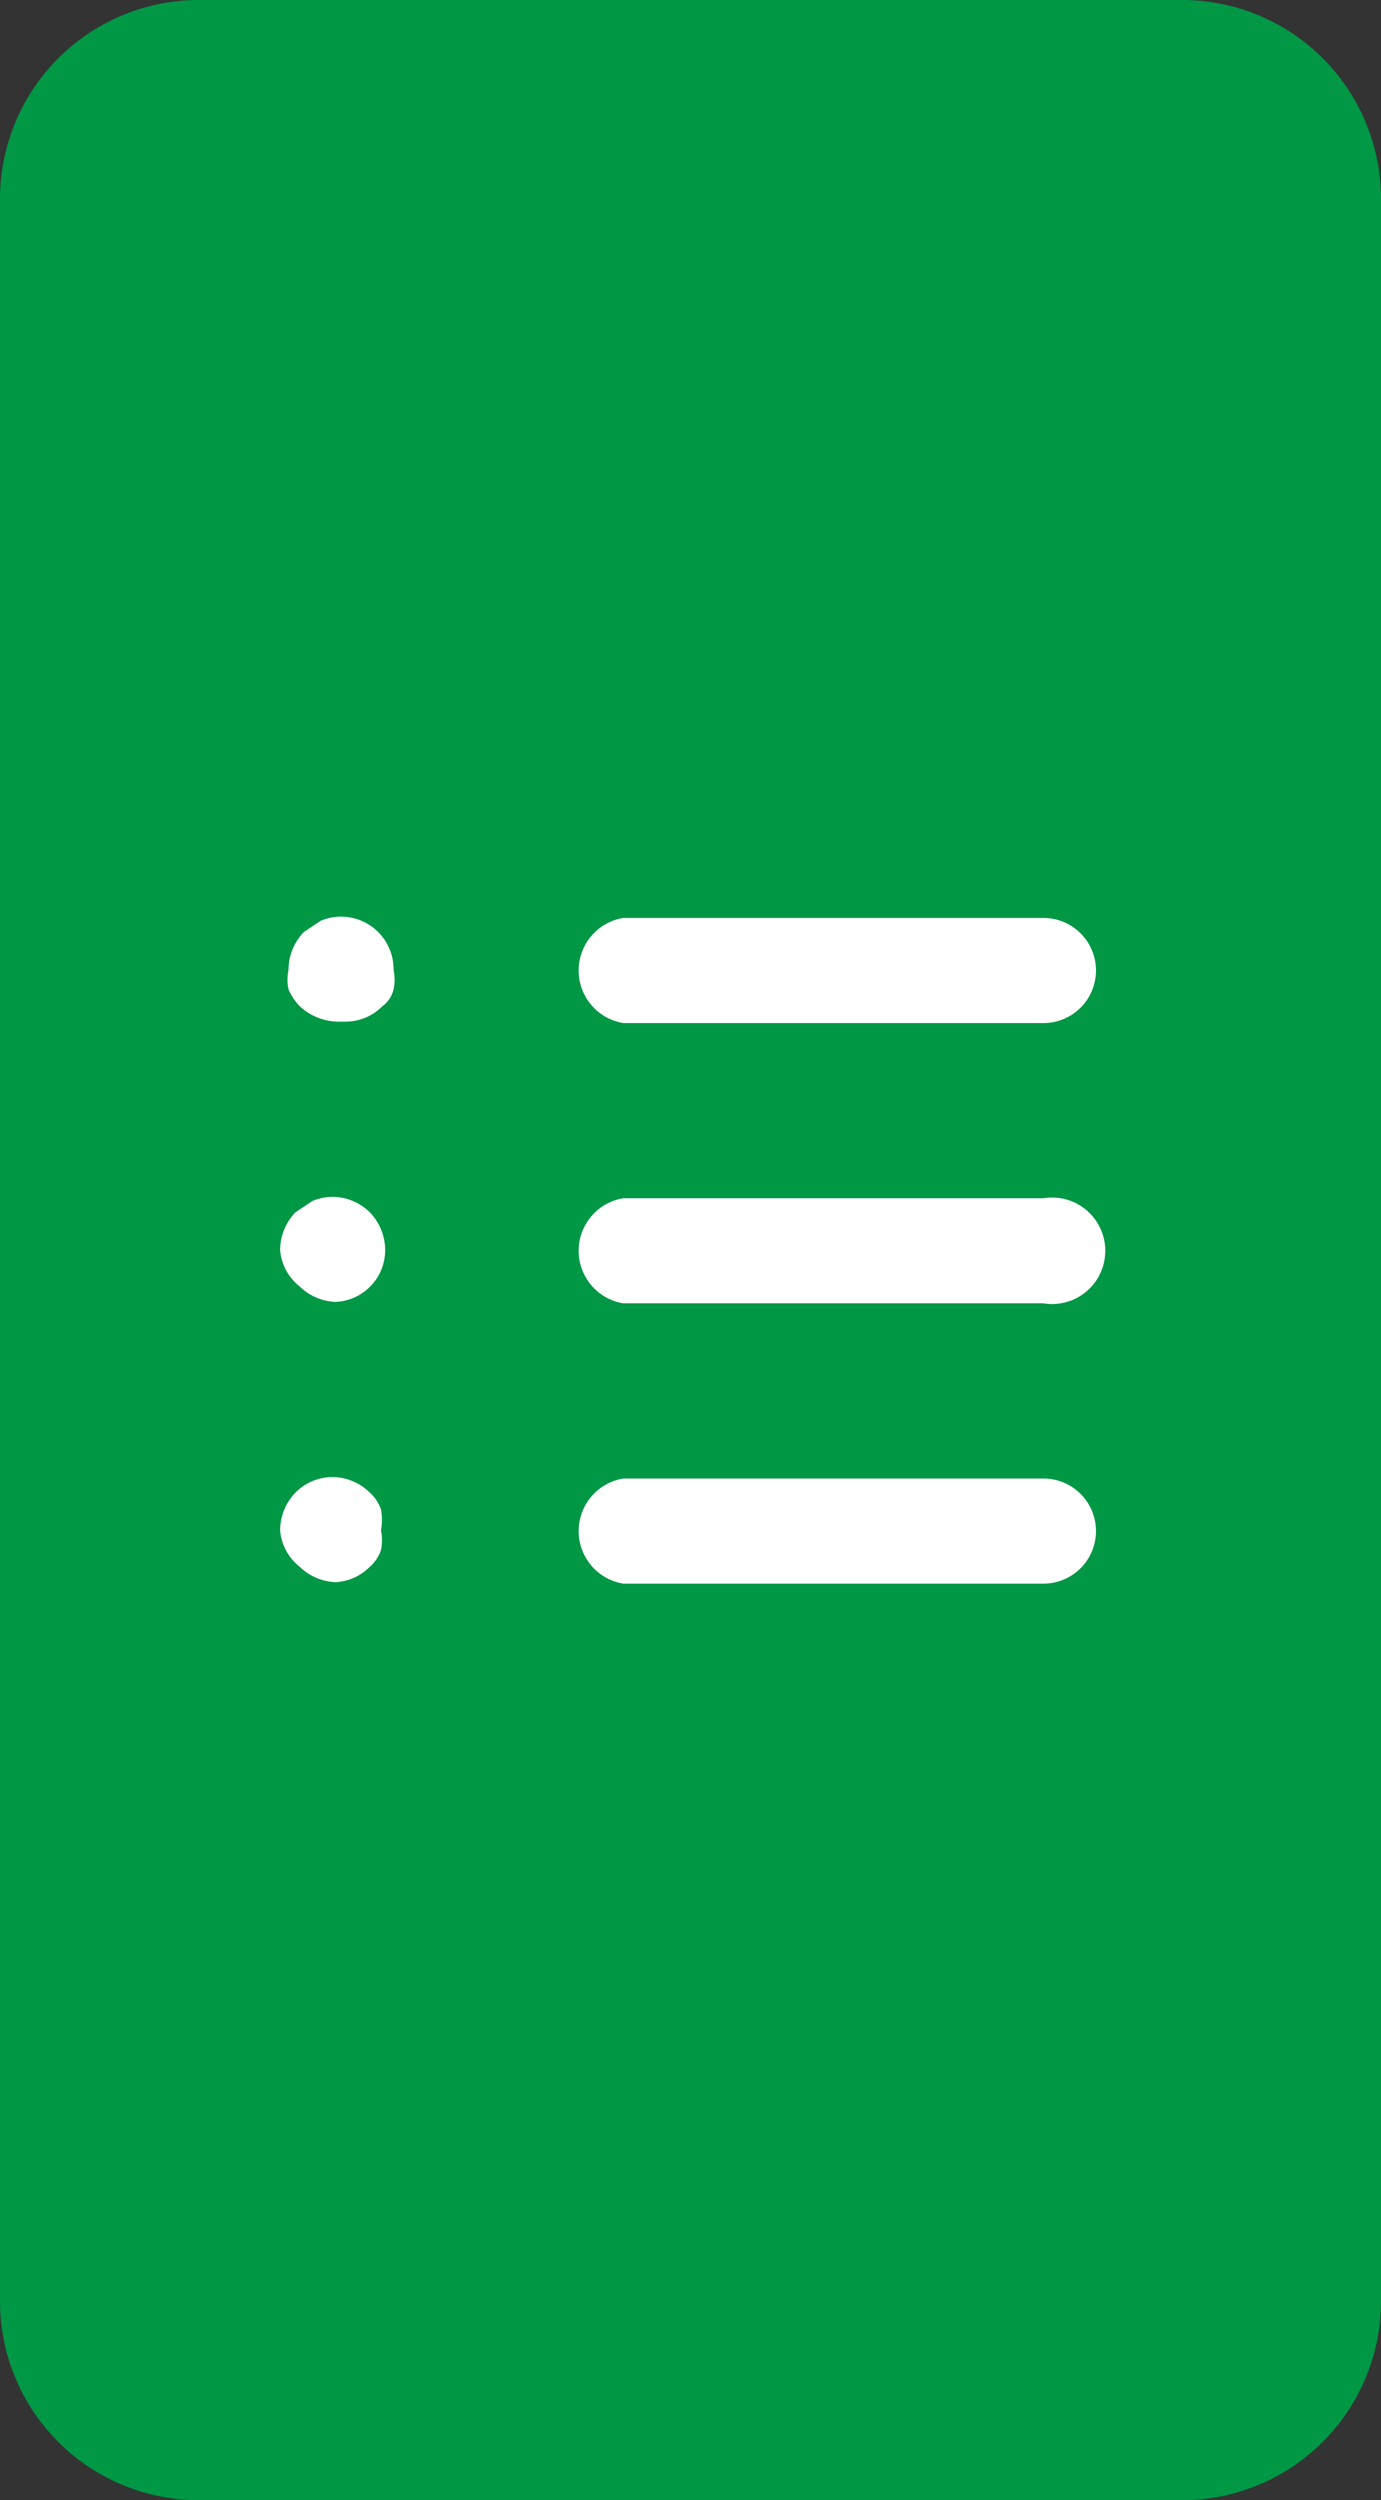 <svg xmlns="http://www.w3.org/2000/svg" width="9.86" height="17.84" viewBox="0 0 9.86 17.84">
  <rect x="0" y="0" width="9.86" height="17.84" fill="#333333" stroke="none"/>
  <g id="small-icon4" transform="translate(0 0)">
    <g id="Page_10" data-name="Page 10">
      <path id="Path_1188" data-name="Path 1188" d="M8.44,17.84h-7A1.42,1.42,0,0,1,0,16.43v-15A1.42,1.42,0,0,1,1.42,0h7A1.42,1.42,0,0,1,9.86,1.42v15a1.42,1.42,0,0,1-1.42,1.42" transform="translate(0 0)" fill="#009745"/>
      <path id="Path_1189" data-name="Path 1189" d="M7.45,7.3h-3a.38.38,0,0,1,0-.75h3a.375.375,0,0,1,0,.75" transform="translate(0 0)" fill="#fff"/>
      <path id="Path_1190" data-name="Path 1190" d="M2.41,7.29a.41.41,0,0,1-.27-.11.4.4,0,0,1-.08-.12.34.34,0,0,1,0-.14.39.39,0,0,1,.11-.27l.12-.08a.375.375,0,0,1,.52.35.34.34,0,0,1,0,.14.21.21,0,0,1-.08.12.37.37,0,0,1-.26.11" transform="translate(0 0)" fill="#fff"/>
      <path id="Path_1191" data-name="Path 1191" d="M7.45,9.3h-3a.38.38,0,0,1,0-.75h3a.38.38,0,1,1,0,.75" transform="translate(0 0)" fill="#fff"/>
      <path id="Path_1192" data-name="Path 1192" d="M2.41,9.29a.39.39,0,0,1-.27-.11A.37.37,0,0,1,2,8.92a.39.39,0,0,1,.11-.27l.12-.08a.37.37,0,0,1,.29,0,.38.38,0,0,1,.12.08.39.39,0,0,1,.11.27.37.37,0,0,1-.37.37" transform="translate(0 0)" fill="#fff"/>
      <path id="Path_1193" data-name="Path 1193" d="M7.45,11.3h-3a.38.38,0,0,1,0-.75h3a.375.375,0,0,1,0,.75" transform="translate(0 0)" fill="#fff"/>
      <path id="Path_1194" data-name="Path 1194" d="M2.41,11.29a.39.39,0,0,1-.27-.11A.37.37,0,0,1,2,10.92a.39.39,0,0,1,.11-.27.37.37,0,0,1,.41-.08.38.38,0,0,1,.12.08.29.29,0,0,1,.08.12.42.42,0,0,1,0,.15.34.34,0,0,1,0,.14.27.27,0,0,1-.08.12.37.37,0,0,1-.26.11" transform="translate(0 0)" fill="#fff"/>
    </g>
  </g>
</svg>
